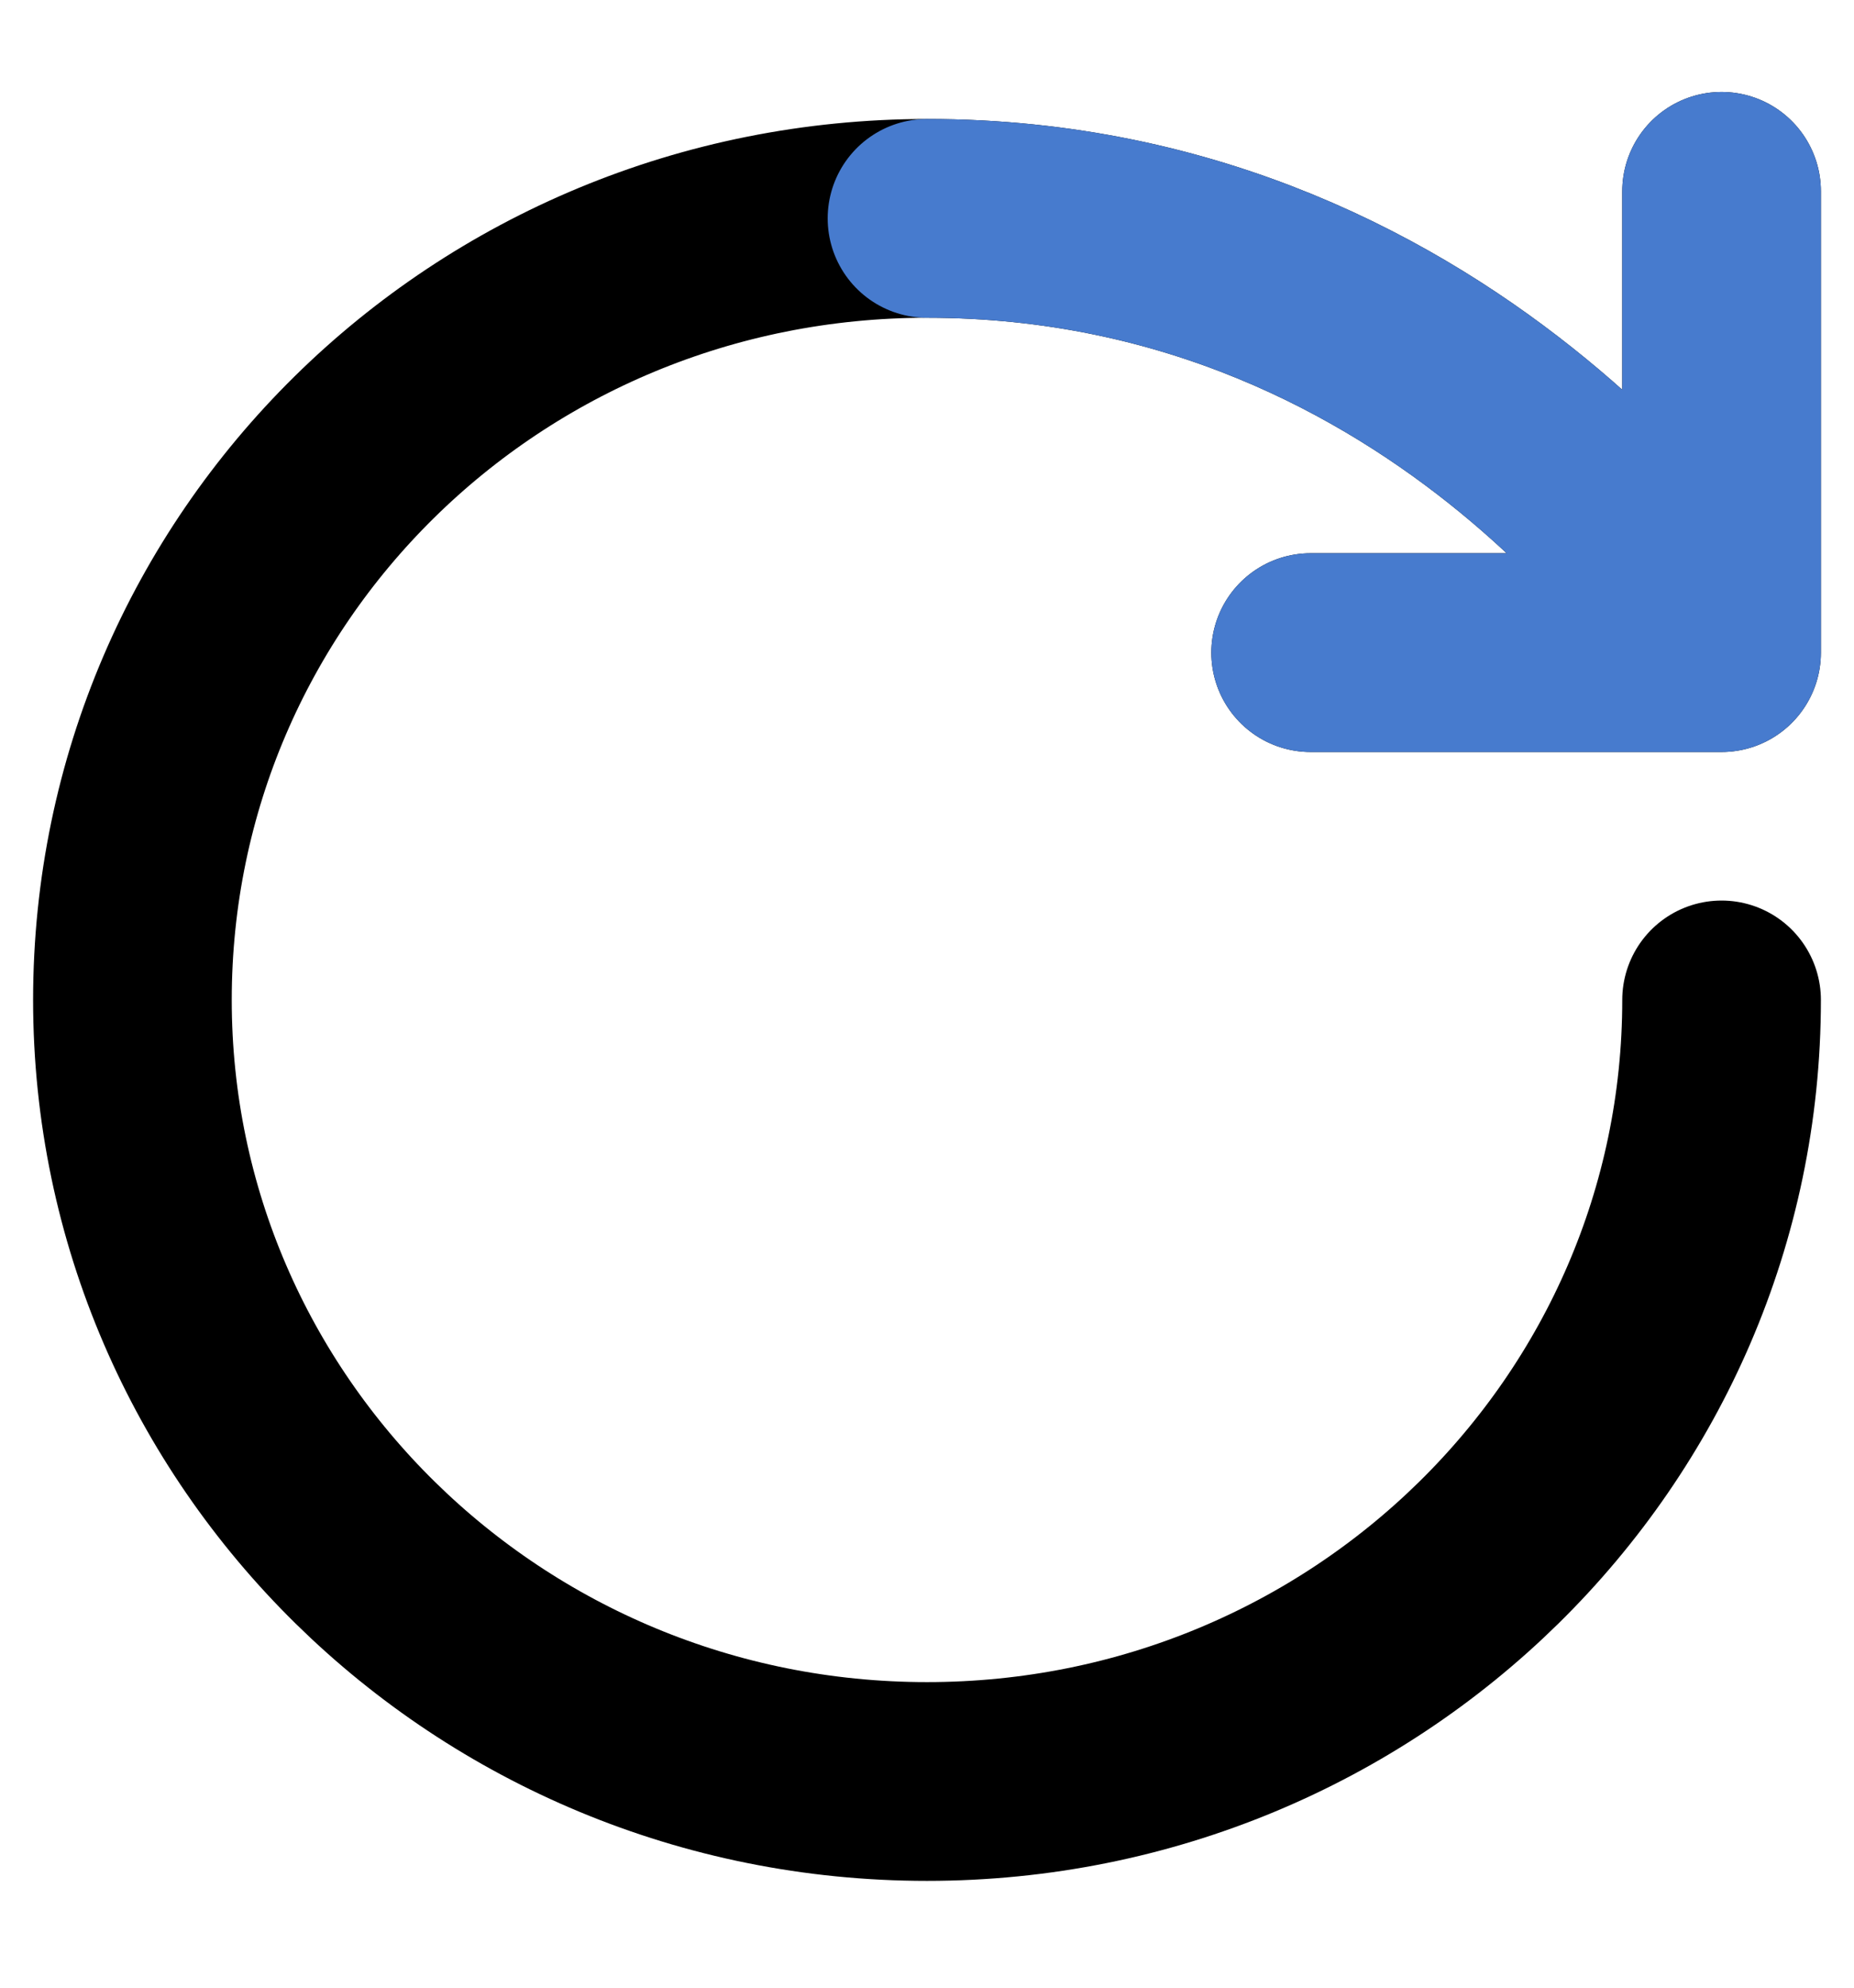 <svg width="14" height="15" viewBox="0 0 14 15" fill="none" xmlns="http://www.w3.org/2000/svg">
<path d="M13 7.546C13 10.804 10.314 13.444 7 13.444C3.686 13.444 1 10.804 1 7.546C1 4.288 3.667 1.648 7 1.648C11 1.648 13 4.925 13 4.925M13 4.925L13 1.444M13 4.925H9.897" stroke="currentColor" stroke-width="1.5" stroke-linecap="round" stroke-linejoin="round"></path>
<path d="M7 1.648C11 1.648 13 4.925 13 4.925M13 4.925L13 1.444M13 4.925H9.897" class="icon_main" stroke-width="1.5" stroke-linecap="round" stroke-linejoin="round" style="stroke: #477BCE;"></path>
</svg>